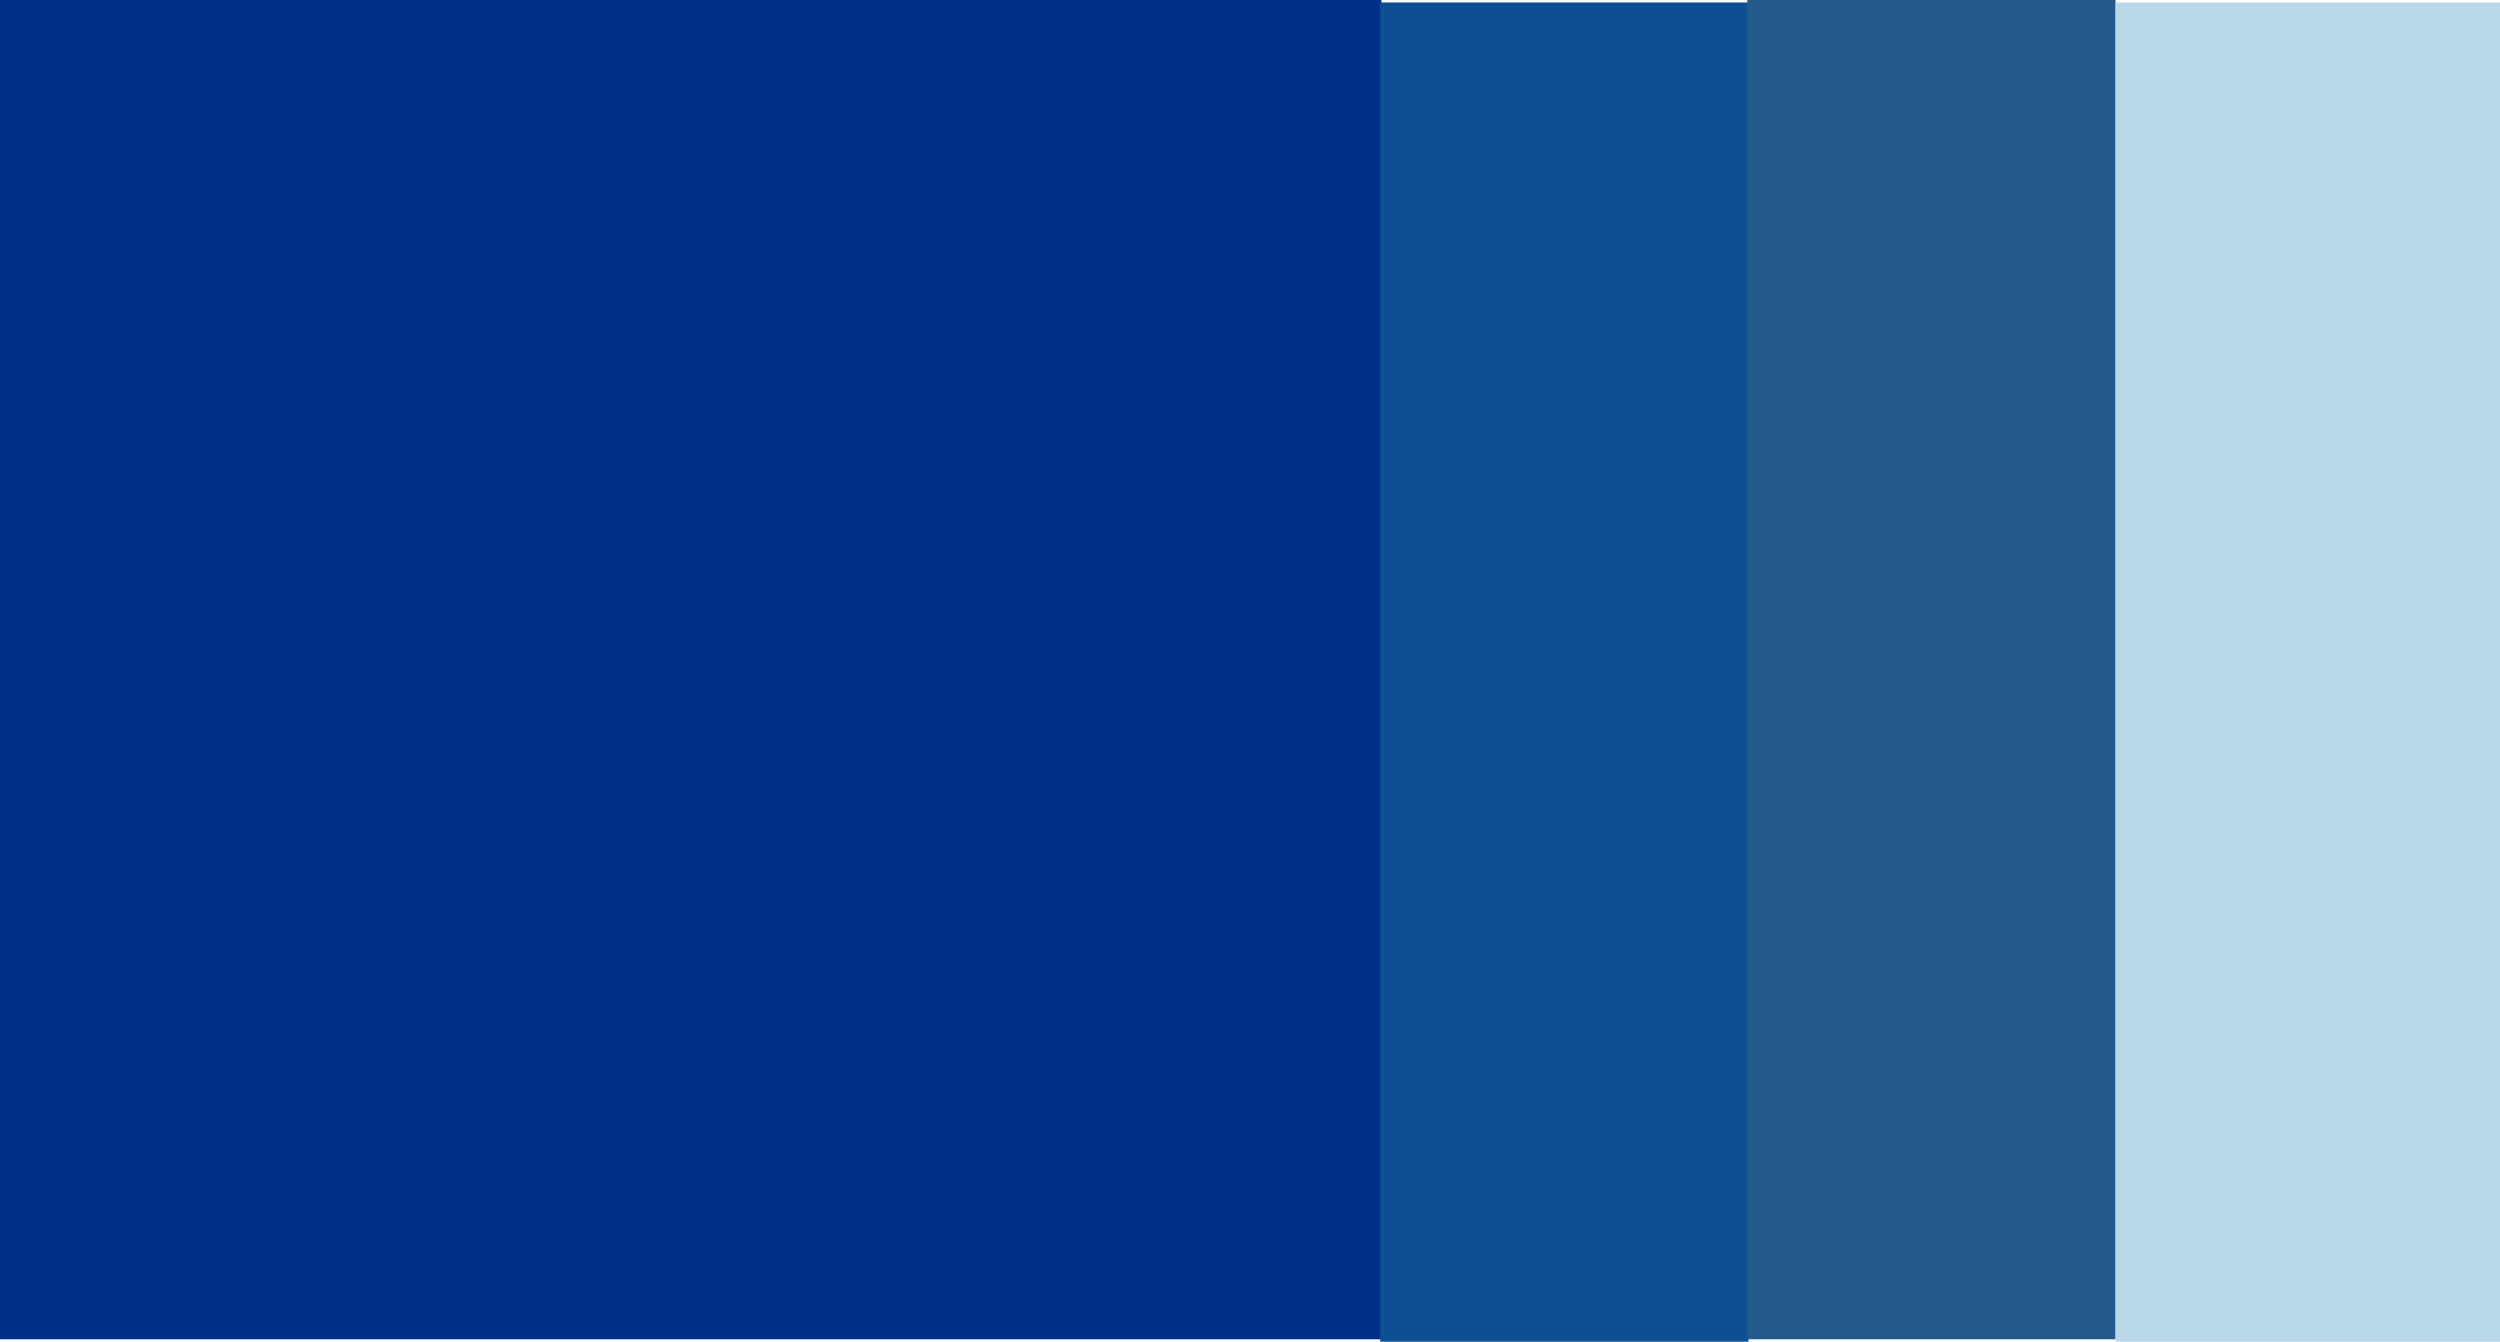 <?xml version="1.0" encoding="UTF-8"?>
<svg id="Layer_1" xmlns="http://www.w3.org/2000/svg" viewBox="0 0 2016 1082">
  <defs>
    <style>
      .cls-1 {
        fill: #b9d9eb;
      }

      .cls-2 {
        fill: #003087;
      }

      .cls-3 {
        fill: #24598c;
      }

      .cls-4 {
        fill: #0d4f91;
      }
    </style>
  </defs>
  <rect class="cls-2" width="1114" height="1080"/>
  <rect class="cls-4" x="1113" y="2" width="297" height="1080"/>
  <rect class="cls-3" x="1409" width="297" height="1080"/>
  <rect class="cls-1" x="1706" y="2" width="310" height="1080"/>
</svg>